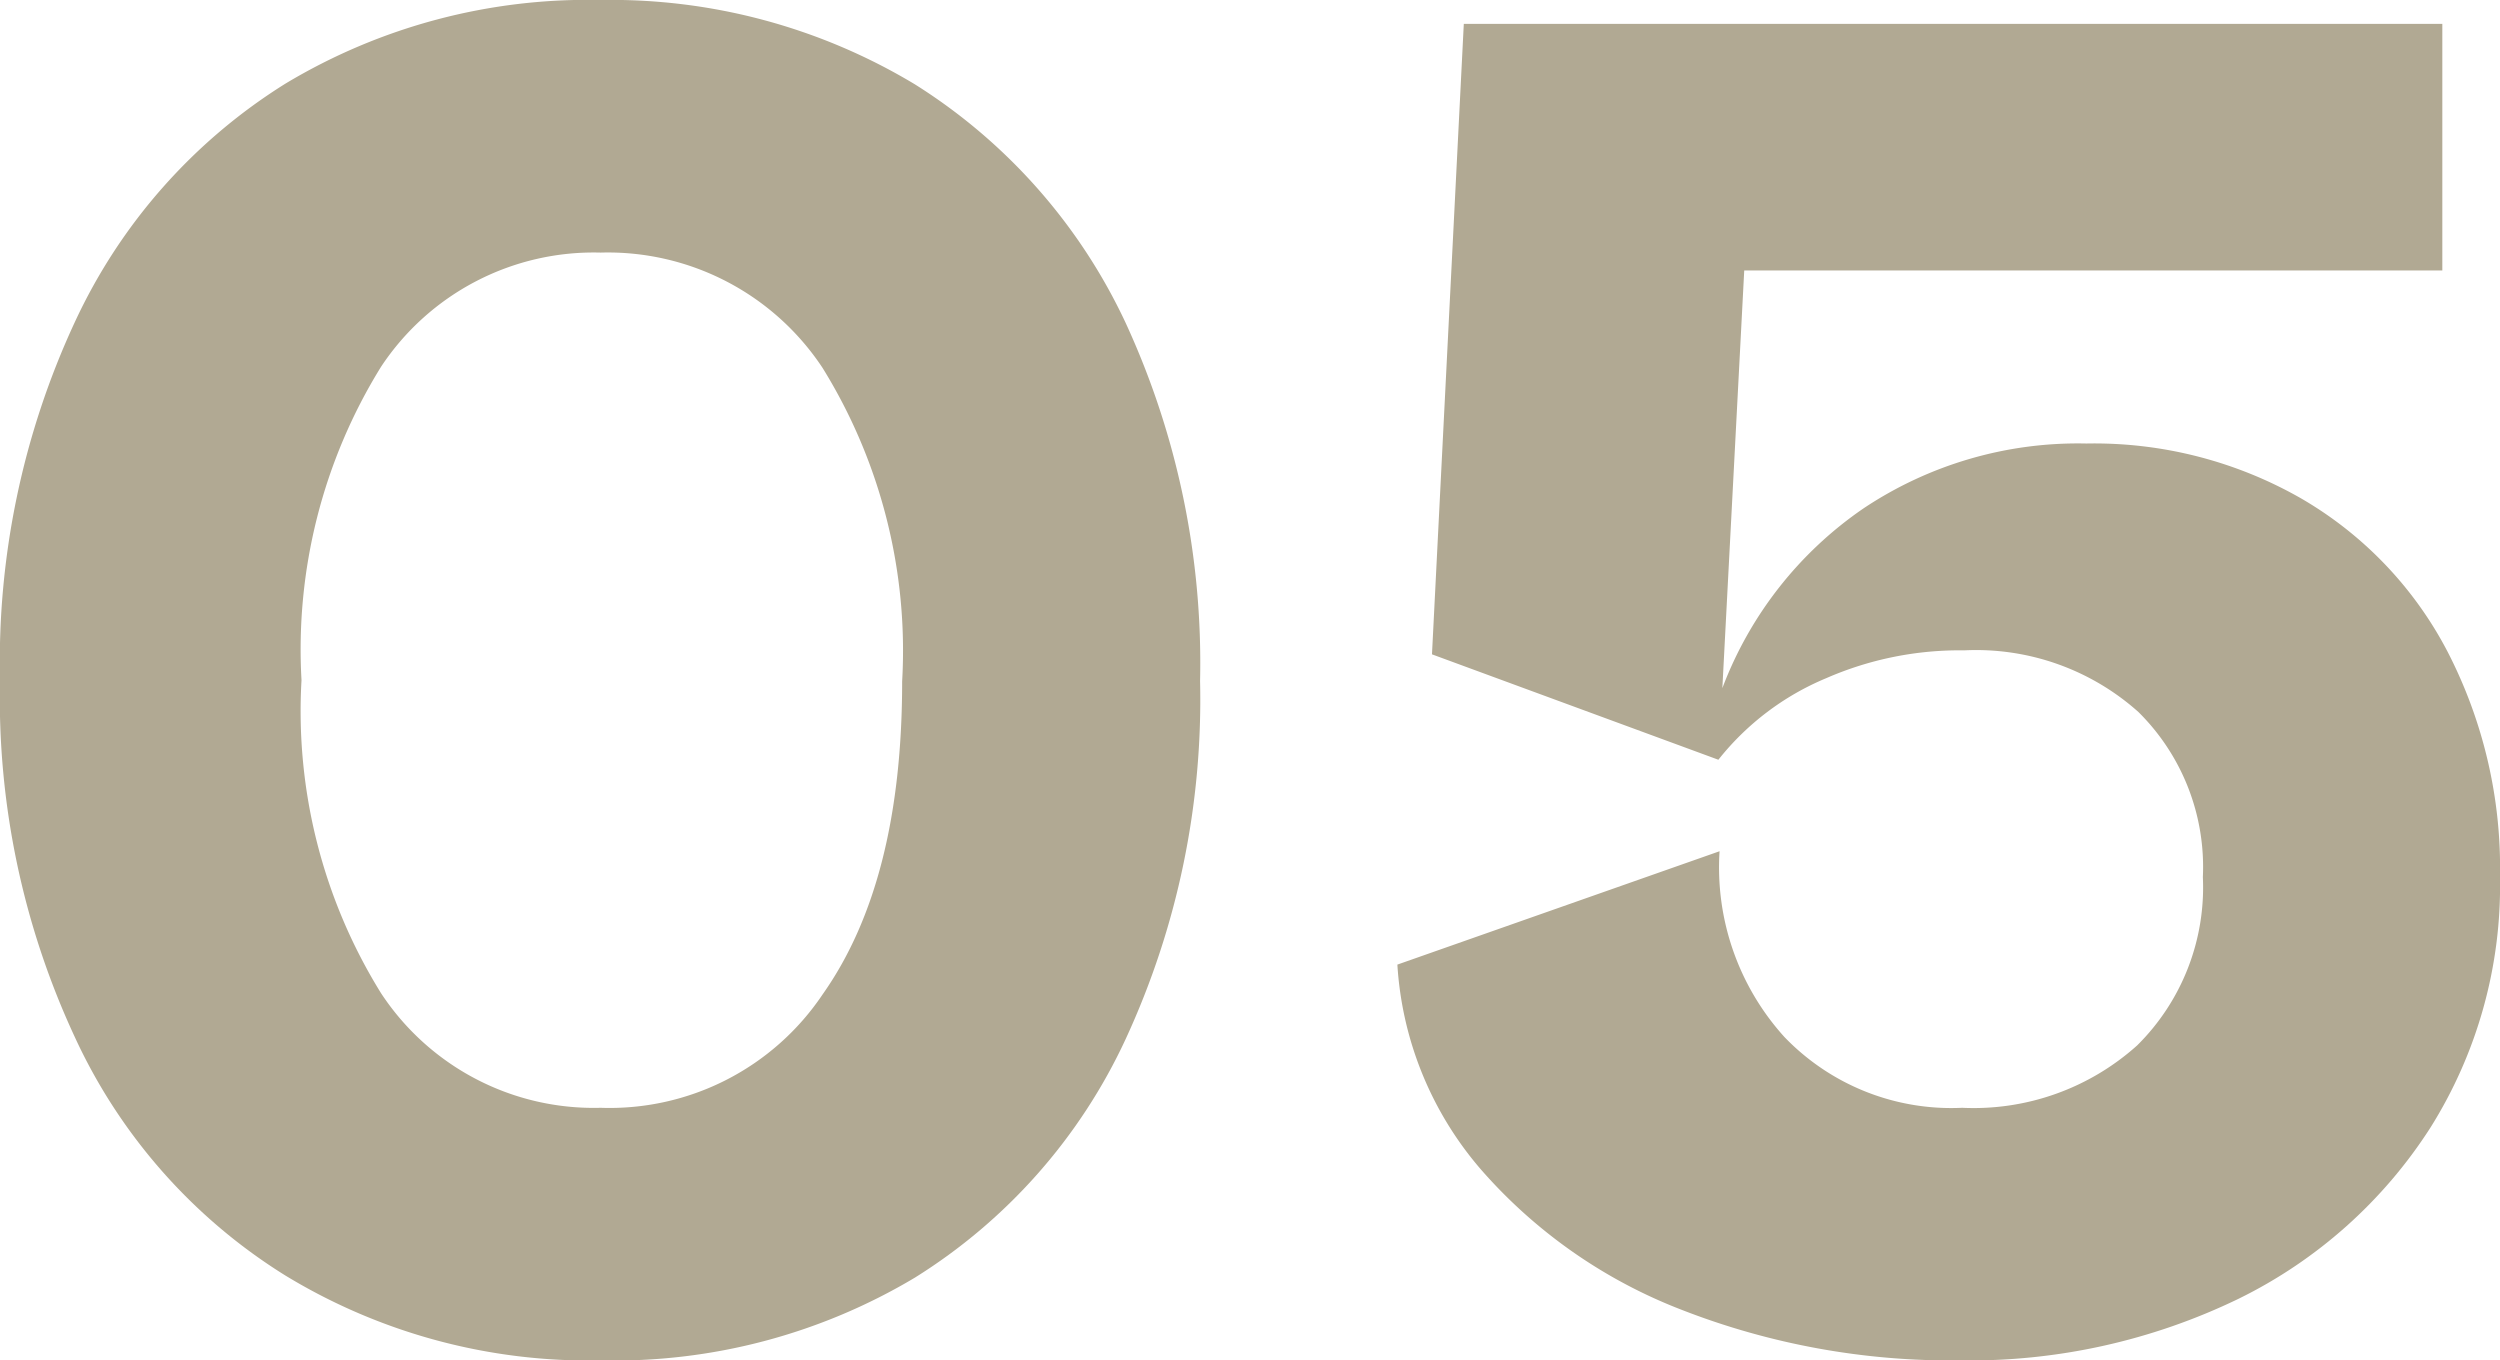 <svg xmlns="http://www.w3.org/2000/svg" viewBox="0 0 62.85 34.2"><defs><style>.cls-1{fill:#b1a993;}</style></defs><g id="レイヤー_2" data-name="レイヤー 2"><g id="_2nd_layer" data-name="2nd layer"><g id="_05" data-name="05"><path class="cls-1" d="M15.1,34.2a14.67,14.67,0,0,1-7.92-2.13,13.91,13.91,0,0,1-5.3-6A20.2,20.2,0,0,1,0,17.1a20.28,20.28,0,0,1,1.88-9,14,14,0,0,1,5.3-6A14.75,14.75,0,0,1,15.1,0,14.81,14.81,0,0,1,23,2.12a14.16,14.16,0,0,1,5.3,6,20.42,20.42,0,0,1,1.87,9,20.34,20.34,0,0,1-1.87,9,14,14,0,0,1-5.3,6A14.73,14.73,0,0,1,15.1,34.2ZM20.68,25c1.35-1.91,2-4.54,2-7.87a13.5,13.5,0,0,0-2-7.88A6.47,6.47,0,0,0,15.1,6.35,6.41,6.41,0,0,0,9.58,9.22a13.5,13.5,0,0,0-2,7.88,13.45,13.45,0,0,0,2,7.87,6.4,6.4,0,0,0,5.52,2.88A6.45,6.45,0,0,0,20.68,25Z"/><path class="cls-1" d="M57.85,12.53a9.55,9.55,0,0,1,3.68,3.85,11.86,11.86,0,0,1,1.32,5.67,11.44,11.44,0,0,1-1.75,6.3,12,12,0,0,1-4.82,4.3,15.5,15.5,0,0,1-7,1.55,18.64,18.64,0,0,1-7-1.27,12.82,12.82,0,0,1-5.05-3.53,8.69,8.69,0,0,1-2.1-5.15l8.1-2.85a6.35,6.35,0,0,0,1.63,4.67,5.82,5.82,0,0,0,4.47,1.78,6.15,6.15,0,0,0,4.4-1.57,5.59,5.59,0,0,0,1.65-4.23,5.48,5.48,0,0,0-1.62-4.15,6.12,6.12,0,0,0-4.38-1.55,8.37,8.37,0,0,0-3.47.7A6.79,6.79,0,0,0,43.2,19.1L36,16.45,36.8.6H61.4V6.8H43.85L43.3,17.3a9.57,9.57,0,0,1,3.55-4.52,9.71,9.71,0,0,1,5.6-1.63A10.48,10.48,0,0,1,57.85,12.53Z"/></g></g></g></svg>